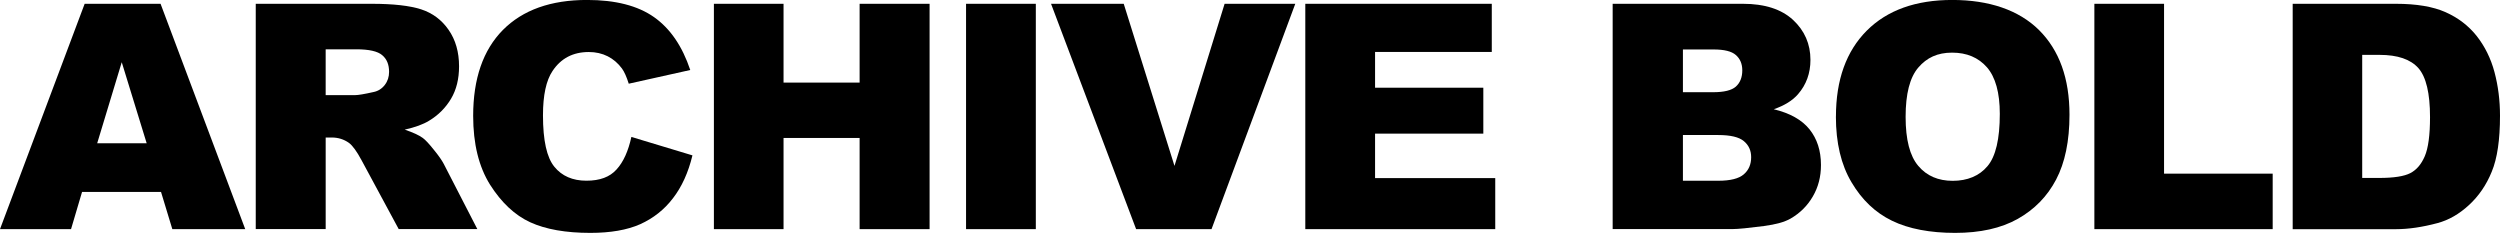 <?xml version="1.0" encoding="UTF-8"?><svg id="_레이어_2" xmlns="http://www.w3.org/2000/svg" viewBox="0 0 605.97 56.46"><g id="_격리_모드"><g><path d="M39.04,46.52H19.89l-2.67,9.02H0L20.52,.92h18.4l20.52,54.62h-17.67l-2.74-9.02Zm-3.49-11.8l-6.04-19.64-5.95,19.64h11.99Z"/><path d="M61.99,55.54V.92h28.12c5.22,0,9.18,.45,11.96,1.34,2.76,.9,4.99,2.55,6.67,4.98,1.68,2.42,2.53,5.36,2.53,8.84,0,3.04-.64,5.66-1.94,7.85-1.31,2.19-3.06,3.97-5.34,5.34-1.41,.87-3.39,1.59-5.89,2.15,2,.68,3.46,1.35,4.38,2.02,.62,.45,1.52,1.41,2.69,2.88,1.2,1.46,1.96,2.59,2.38,3.39l8.15,15.82h-19.06l-9.01-16.7c-1.15-2.15-2.18-3.56-3.07-4.21-1.19-.84-2.58-1.29-4.13-1.29h-1.49v22.19h-16.94Zm16.94-32.48h7.11c.78,0,2.27-.25,4.48-.75,1.12-.22,2.04-.8,2.75-1.72,.71-.92,1.04-1.98,1.04-3.17,0-1.76-.54-3.11-1.67-4.05-1.1-.95-3.21-1.42-6.28-1.42h-7.42v11.11Z"/><path d="M153.04,33.19l14.8,4.47c-1,4.15-2.57,7.61-4.72,10.39-2.11,2.78-4.78,4.86-7.93,6.29-3.17,1.41-7.22,2.11-12.11,2.11-5.92,0-10.79-.85-14.55-2.57-3.75-1.72-6.99-4.78-9.74-9.1-2.73-4.36-4.1-9.91-4.1-16.69,0-9.04,2.41-15.97,7.21-20.83,4.82-4.85,11.61-7.27,20.39-7.27,6.88,0,12.29,1.38,16.25,4.17,3.94,2.78,6.84,7.05,8.77,12.81l-14.91,3.32c-.52-1.66-1.07-2.88-1.63-3.66-.94-1.28-2.09-2.28-3.46-2.98-1.37-.69-2.9-1.04-4.59-1.04-3.83,0-6.76,1.53-8.8,4.61-1.54,2.28-2.31,5.87-2.31,10.75,0,6.07,.92,10.21,2.76,12.45,1.82,2.25,4.44,3.38,7.75,3.38s5.69-.9,7.32-2.72c1.66-1.81,2.85-4.45,3.6-7.9"/><polygon points="173.04 .92 189.92 .92 189.92 20.02 208.36 20.02 208.36 .92 225.32 .92 225.32 55.54 208.36 55.54 208.36 33.44 189.92 33.44 189.92 55.54 173.04 55.54 173.04 .92"/><rect x="234.16" y=".92" width="16.91" height="54.62"/><polygon points="254.76 .92 272.38 .92 284.68 40.21 296.83 .92 313.96 .92 293.66 55.54 275.38 55.54 254.76 .92"/><polygon points="316.39 .92 361.59 .92 361.59 12.59 333.3 12.59 333.3 21.26 359.54 21.26 359.54 32.39 333.3 32.39 333.3 43.17 362.43 43.17 362.43 55.54 316.39 55.54 316.39 .92"/><path d="M390.89,.92h31.59c5.26,0,9.3,1.3,12.14,3.91,2.8,2.61,4.21,5.84,4.21,9.68,0,3.23-1,6.01-3.01,8.32-1.33,1.54-3.29,2.75-5.88,3.65,3.92,.94,6.8,2.56,8.66,4.86,1.84,2.3,2.78,5.17,2.78,8.65,0,2.84-.65,5.37-1.98,7.64-1.31,2.26-3.12,4.04-5.38,5.35-1.44,.83-3.58,1.42-6.42,1.8-3.8,.49-6.32,.74-7.57,.74h-29.14V.92Zm17.03,21.43h7.32c2.64,0,4.48-.45,5.5-1.35,1.03-.92,1.57-2.23,1.57-3.95,0-1.59-.54-2.83-1.57-3.72-1.02-.9-2.82-1.34-5.38-1.34h-7.44v10.36Zm0,21.46h8.59c2.92,0,4.97-.52,6.16-1.55,1.21-1.04,1.79-2.43,1.79-4.16,0-1.62-.59-2.91-1.77-3.89-1.18-.99-3.24-1.48-6.21-1.48h-8.56v11.07Z"/><path d="M445.01,28.25c0-8.91,2.51-15.84,7.47-20.82,4.96-4.96,11.87-7.44,20.74-7.44s16.11,2.43,21.02,7.3c4.91,4.89,7.38,11.72,7.38,20.52,0,6.38-1.09,11.62-3.24,15.71-2.14,4.08-5.24,7.25-9.31,9.54-4.04,2.27-9.11,3.39-15.17,3.39s-11.26-.97-15.31-2.95c-4.04-1.96-7.28-5.05-9.8-9.31-2.53-4.24-3.79-9.56-3.79-15.95m16.9,.09c0,5.52,1.02,9.47,3.06,11.87,2.04,2.43,4.83,3.63,8.36,3.63s6.44-1.18,8.42-3.55c2-2.35,2.99-6.59,2.99-12.68,0-5.16-1.06-8.91-3.11-11.28-2.09-2.38-4.9-3.56-8.45-3.56s-6.12,1.21-8.19,3.61c-2.07,2.41-3.08,6.39-3.08,11.96"/><polygon points="507.65 .92 524.54 .92 524.54 42.09 550.87 42.09 550.87 55.54 507.65 55.54 507.65 .92"/><path d="M555.72,.92h25.05c4.95,0,8.95,.68,11.98,2.02,3.04,1.35,5.57,3.27,7.56,5.77,1.98,2.52,3.43,5.44,4.32,8.76,.89,3.34,1.34,6.86,1.34,10.58,0,5.83-.66,10.36-2.01,13.59-1.3,3.21-3.16,5.9-5.52,8.07-2.36,2.17-4.88,3.63-7.6,4.36-3.7,.99-7.06,1.48-10.07,1.48h-25.05V.92Zm16.85,12.37v29.84h4.15c3.53,0,6.03-.4,7.52-1.17,1.51-.79,2.66-2.14,3.5-4.1,.84-1.96,1.27-5.11,1.27-9.48,0-5.79-.95-9.74-2.82-11.87-1.91-2.14-5.03-3.21-9.41-3.21h-4.22Z"/></g></g></svg>